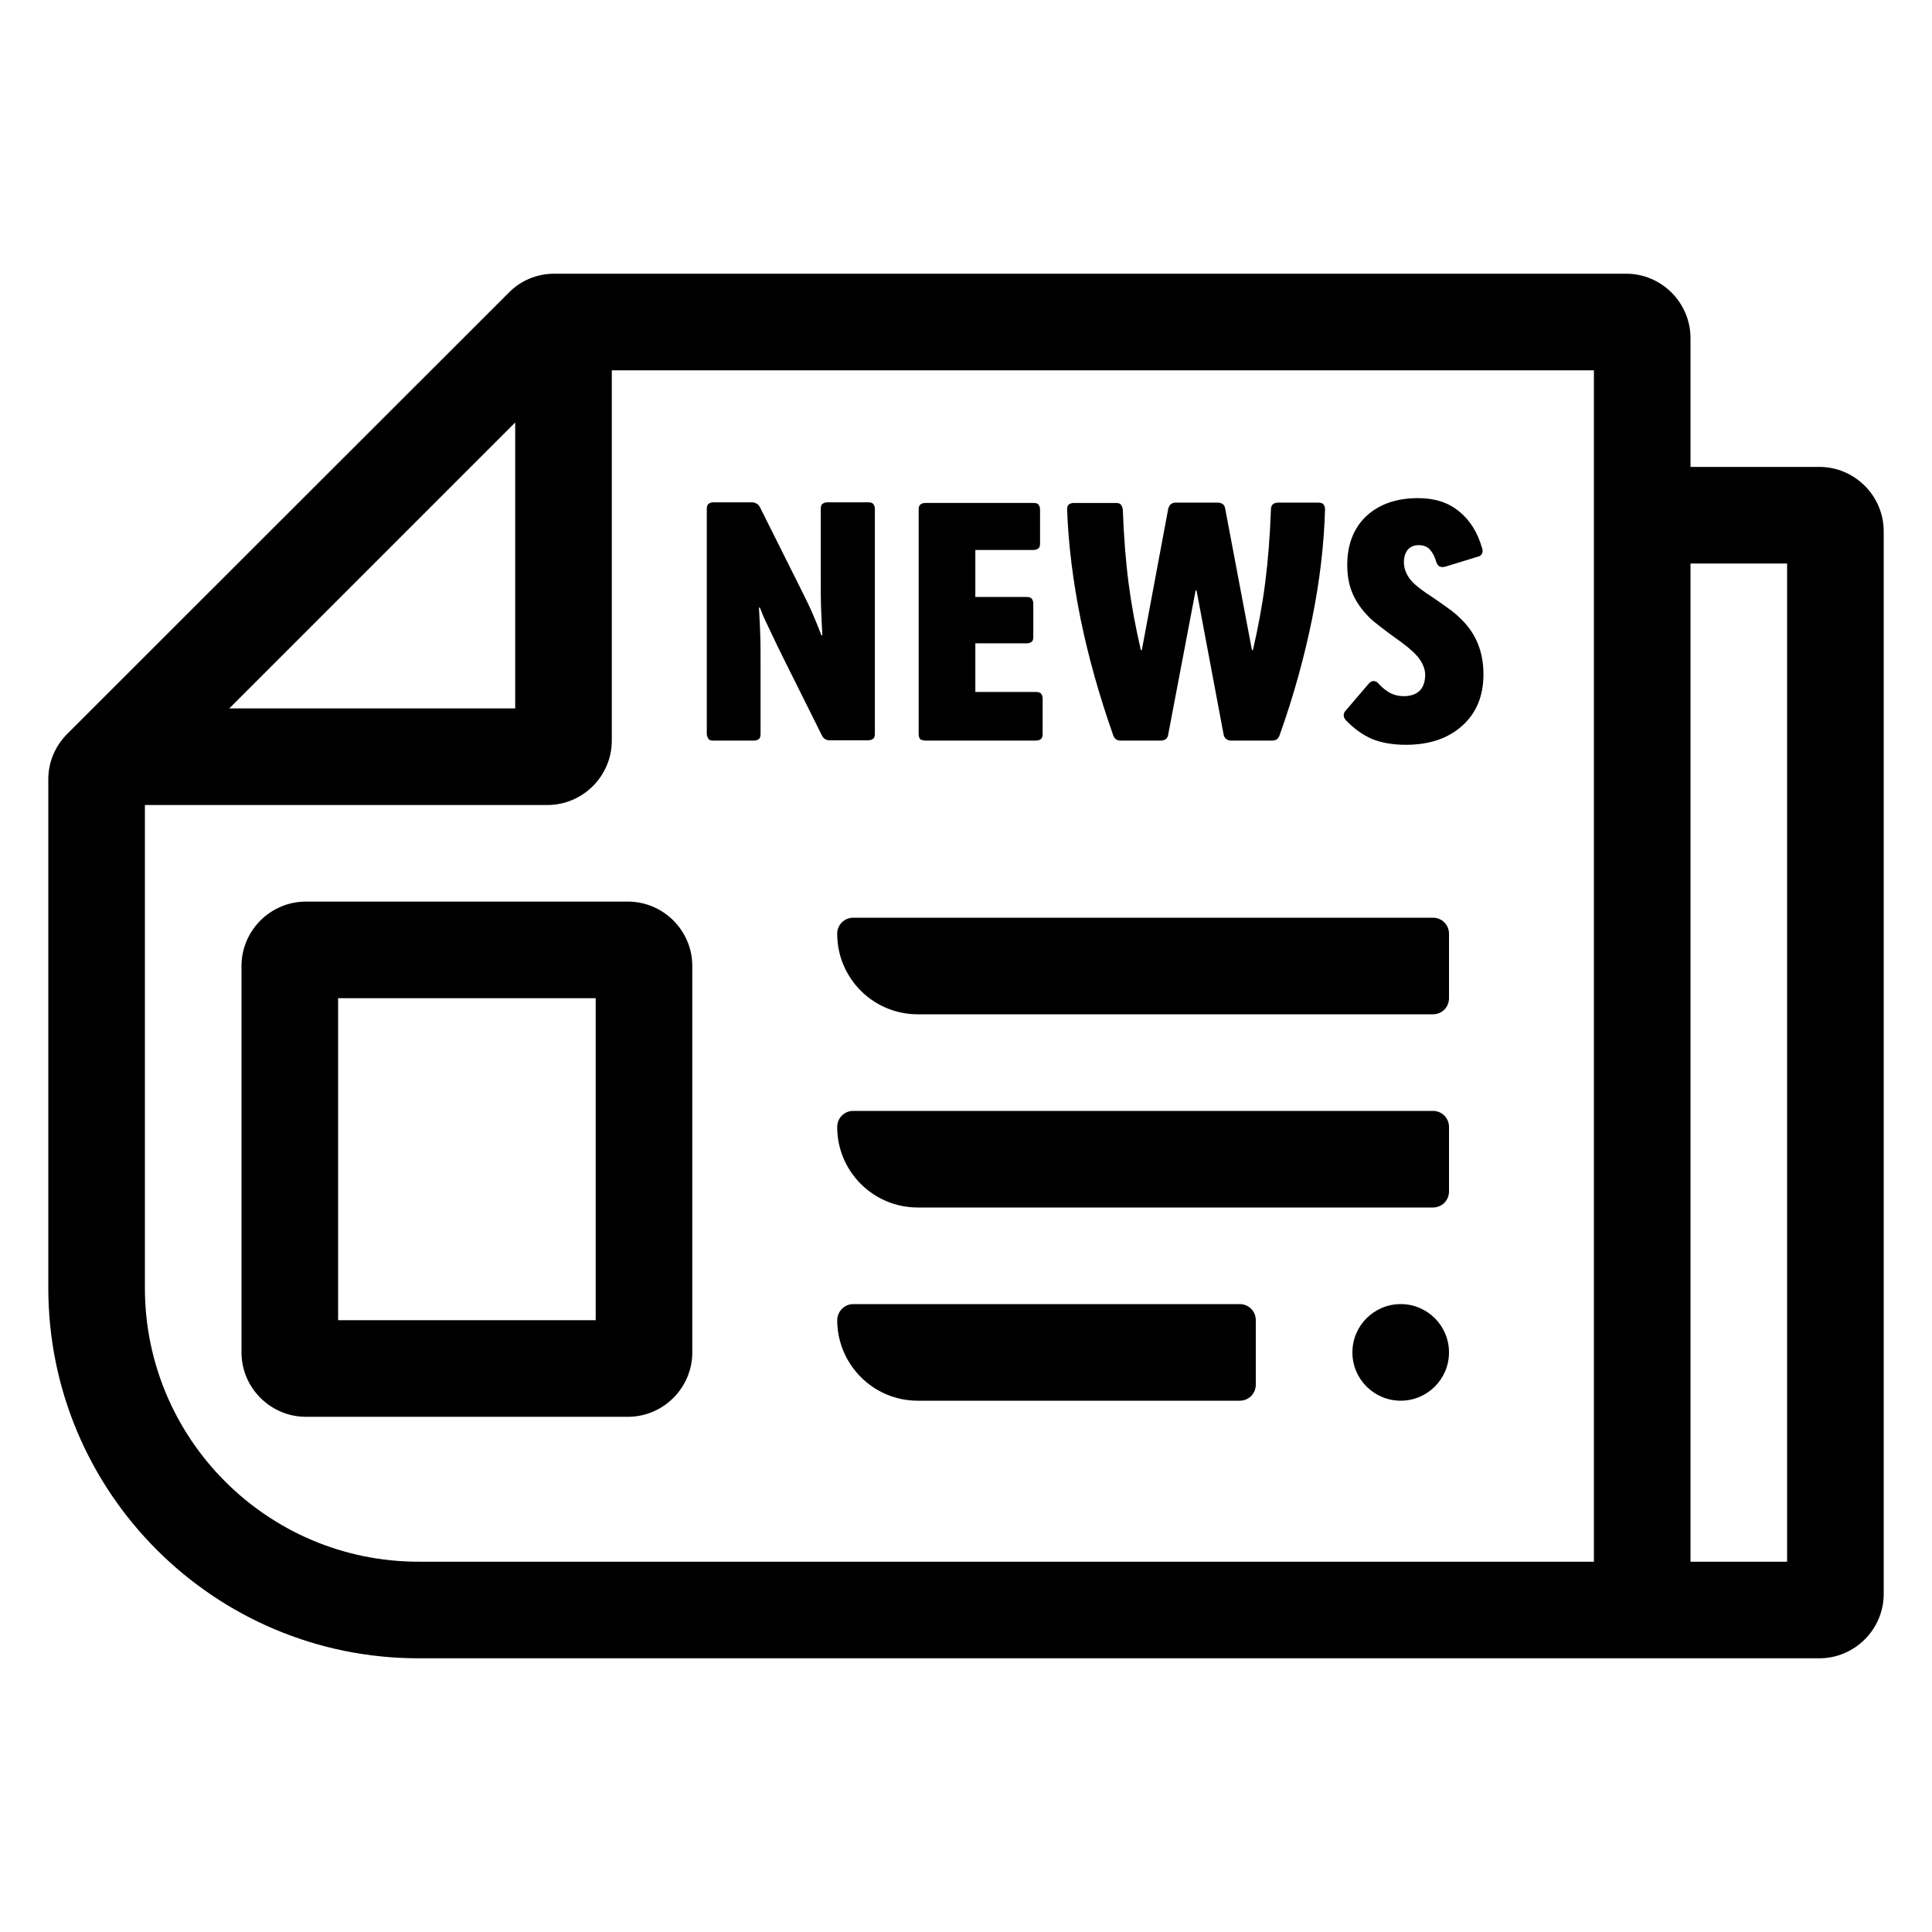 <svg enable-background="new 0 0 60 60" viewBox="0 0 60 60" xmlns="http://www.w3.org/2000/svg"><path d="m9.5 28c-1.1 0-2 .9-2 2v12c0 1.1.9 2 2 2h10c1.1 0 2-.9 2-2v-12c0-1.1-.9-2-2-2zm9 13h-8v-10h8z"/><path d="m22.14 23h1.27c.07 0 .12-.02.16-.05.04-.04.05-.09.05-.16v-2.07c0-.42 0-.76-.01-1.01s-.02-.53-.04-.84h.03c.06.16.13.33.21.49s.24.52.51 1.06l1.2 2.41c.03.06.06.1.1.12.04.03.09.04.14.04h1.2c.07 0 .12-.02.16-.05.04-.04.05-.09.05-.16v-6.97c0-.07-.02-.12-.05-.16-.04-.04-.09-.05-.16-.05h-1.26c-.07 0-.12.02-.16.05s-.05.09-.05.16v2.07c0 .42 0 .76.01 1.01s.02.53.04.84h-.03c-.09-.24-.19-.48-.29-.71s-.24-.51-.41-.85l-1.21-2.42c-.03-.05-.06-.09-.1-.11s-.09-.04-.14-.04h-1.2c-.07 0-.12.02-.16.05-.04.04-.05.09-.05.16v6.97c0 .07.02.12.05.16.02.04.07.06.14.06z"/><path d="m28.75 23h3.42c.07 0 .12-.02.16-.05.04-.04.05-.09.05-.16v-1.09c0-.07-.02-.12-.05-.16-.04-.04-.09-.05-.16-.05h-1.88v-1.51h1.59c.07 0 .12-.02.16-.05s.05-.09.05-.16v-1.02c0-.07-.02-.12-.05-.16-.04-.04-.09-.05-.16-.05h-1.59v-1.46h1.8c.07 0 .12-.02.16-.05s.05-.09.05-.16v-1.04c0-.07-.02-.12-.05-.16s-.09-.05-.16-.05h-3.35c-.07 0-.12.02-.16.05-.04.04-.05.09-.05.16v6.97c0 .07.02.12.05.16.04.02.1.04.17.04z"/><path d="m34.57 22.83c.02.06.05.1.09.13s.09.04.16.04h1.23c.06 0 .12-.02.16-.05s.06-.08.07-.14l.85-4.47h.03l.84 4.47c.01.06.04.11.08.14s.09.05.15.05h1.26c.06 0 .12-.01.16-.04s.07-.07.09-.13c.44-1.23.77-2.44 1.01-3.62.24-1.19.37-2.32.4-3.39 0-.07-.02-.12-.05-.16-.04-.04-.09-.05-.16-.05h-1.25c-.07 0-.12.02-.16.05-.04.04-.06.09-.06.16-.03.83-.09 1.59-.18 2.29s-.22 1.39-.38 2.08h-.03l-.83-4.39c-.01-.06-.03-.11-.07-.14s-.09-.05-.16-.05h-1.31c-.06 0-.12.02-.15.05-.04.03-.06.08-.08.14l-.82 4.39h-.03c-.16-.69-.29-1.38-.38-2.07s-.15-1.46-.18-2.29c-.01-.07-.03-.12-.06-.16-.04-.04-.09-.05-.16-.05h-1.3c-.07 0-.12.02-.16.05-.04.04-.05.09-.05.16.04 1.08.18 2.21.42 3.4.24 1.17.58 2.38 1.01 3.6z"/><path d="m42.61 22.95c.3.12.65.18 1.05.18.74 0 1.32-.2 1.76-.6s.65-.93.65-1.59c0-.35-.06-.67-.17-.94-.11-.28-.28-.53-.51-.76-.09-.09-.2-.19-.32-.28s-.3-.22-.55-.39c-.39-.25-.64-.45-.75-.61s-.17-.32-.17-.5c0-.16.04-.29.12-.39.08-.09.19-.14.34-.14.14 0 .25.04.33.12s.16.21.21.39c.02.07.06.12.1.15.05.02.11.03.18.01l1.01-.31c.06-.01.11-.04.13-.09.03-.05.03-.1.01-.17-.14-.49-.38-.88-.72-1.15-.34-.28-.76-.41-1.27-.41-.68 0-1.21.19-1.61.56-.39.37-.59.88-.59 1.51 0 .33.05.62.16.88s.28.51.53.76c.07.07.19.17.36.3s.38.29.65.48c.27.2.46.38.56.53s.16.31.16.47c0 .21-.06.38-.17.49s-.28.17-.5.17c-.14 0-.28-.03-.4-.09s-.25-.16-.37-.29c-.05-.06-.1-.09-.16-.09s-.11.03-.16.09l-.71.83c-.04.04-.06.09-.06.14s.02.1.06.15c.25.26.52.46.82.59z"/><circle cx="43.5" cy="42" r="1.5"/><path d="m56.5 14.5h-4v-4c0-1.1-.9-2-2-2h-33.29c-.53 0-1.04.21-1.41.59l-13.71 13.7c-.38.38-.59.88-.59 1.41v15.8c0 6.35 5.15 11.5 11.5 11.5h37 2.5 4c1.1 0 2-.9 2-2v-33c0-1.1-.9-2-2-2zm-40.5-1.38v8.88h-8.88zm33.5 35.38h-36.5c-4.69 0-8.5-3.81-8.5-8.5v-15h12.5c1.1 0 2-.9 2-2v-11.5h30.5zm6 0h-3v-31h3z"/><path d="m44.5 28.5h-18c-.28 0-.5.22-.5.5 0 1.38 1.12 2.5 2.5 2.5h16c.28 0 .5-.22.5-.5v-2c0-.28-.22-.5-.5-.5z"/><path d="m44.5 34.5h-18c-.28 0-.5.22-.5.5 0 1.38 1.12 2.5 2.5 2.5h16c.28 0 .5-.22.5-.5v-2c0-.28-.22-.5-.5-.5z"/><path d="m26 41.01c.01 1.37 1.12 2.49 2.5 2.49h10c.28 0 .5-.22.5-.5v-2c0-.28-.22-.5-.5-.5h-12c-.28 0-.5.23-.5.51z"/></svg>